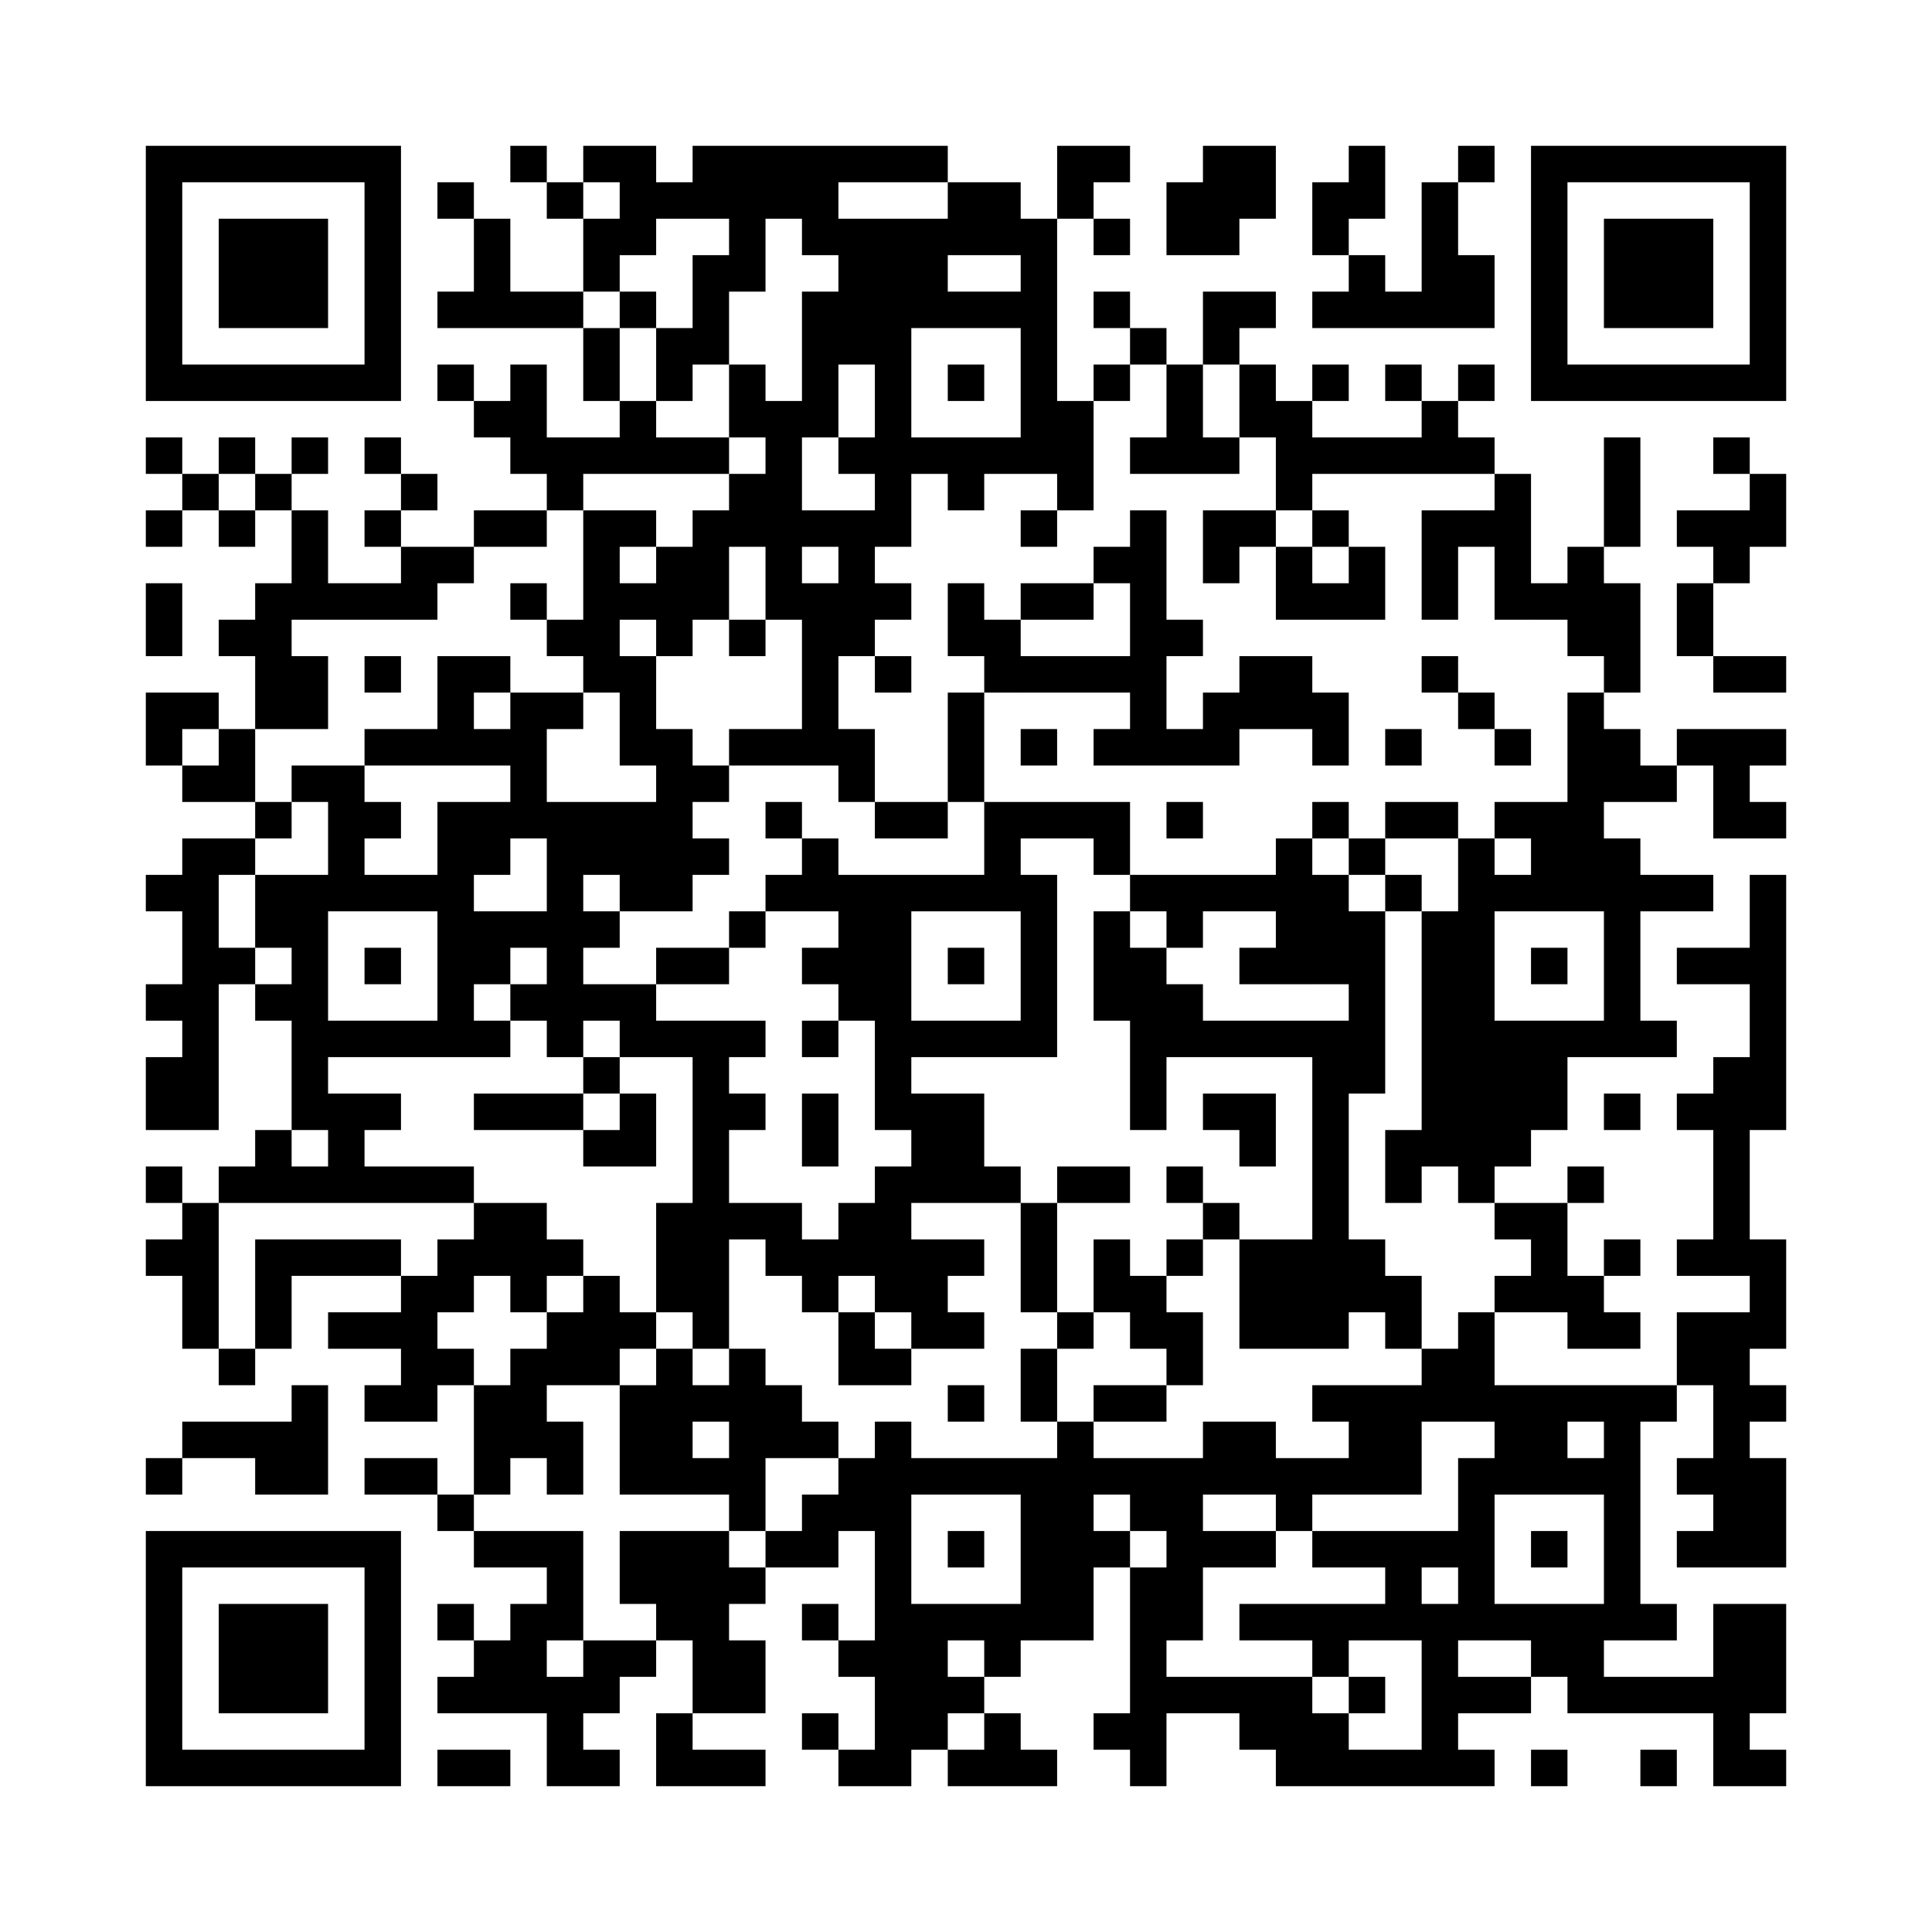 ﻿<?xml version="1.0" encoding="UTF-8"?>
<!DOCTYPE svg PUBLIC "-//W3C//DTD SVG 1.1//EN" "http://www.w3.org/Graphics/SVG/1.1/DTD/svg11.dtd">
<svg xmlns="http://www.w3.org/2000/svg" version="1.1" viewBox="0 0 53 53" stroke="none">
	<rect width="100%" height="100%" fill="#ffffff"/>
	<path d="M4,4h7v1h-7z M14,4h1v1h-1z M16,4h2v1h-2z M19,4h4v2h-4z M23,4h3v1h-3z M29,4h2v1h-2z M33,4h2v2h-2z M37,4h1v2h-1z M40,4h1v1h-1z M42,4h7v1h-7z M4,5h1v6h-1z M10,5h1v6h-1z M12,5h1v1h-1z M15,5h1v1h-1z M17,5h2v1h-2z M26,5h2v2h-2z M29,5h1v1h-1z M32,5h1v2h-1z M36,5h1v2h-1z M39,5h1v4h-1z M42,5h1v6h-1z M48,5h1v6h-1z M6,6h3v3h-3z M13,6h1v3h-1z M16,6h2v1h-2z M20,6h1v2h-1z M22,6h4v1h-4z M28,6h1v7h-1z M30,6h1v1h-1z M33,6h1v1h-1z M44,6h3v3h-3z M16,7h1v1h-1z M19,7h1v3h-1z M23,7h3v2h-3z M37,7h1v2h-1z M40,7h1v2h-1z M12,8h1v1h-1z M14,8h2v1h-2z M17,8h1v1h-1z M22,8h1v4h-1z M26,8h2v1h-2z M30,8h1v1h-1z M33,8h2v1h-2z M36,8h1v1h-1z M38,8h1v1h-1z M16,9h1v2h-1z M18,9h1v2h-1z M23,9h2v1h-2z M31,9h1v1h-1z M33,9h1v1h-1z M5,10h5v1h-5z M12,10h1v1h-1z M14,10h1v3h-1z M20,10h1v2h-1z M24,10h1v5h-1z M26,10h1v1h-1z M30,10h1v1h-1z M32,10h1v3h-1z M34,10h1v2h-1z M36,10h1v1h-1z M38,10h1v1h-1z M40,10h1v1h-1z M43,10h5v1h-5z M13,11h1v1h-1z M17,11h1v2h-1z M21,11h1v6h-1z M29,11h1v3h-1z M35,11h1v3h-1z M39,11h1v2h-1z M4,12h1v1h-1z M6,12h1v1h-1z M8,12h1v1h-1z M10,12h1v1h-1z M15,12h2v1h-2z M18,12h2v1h-2z M23,12h1v1h-1z M25,12h3v1h-3z M31,12h1v1h-1z M33,12h1v1h-1z M36,12h3v1h-3z M40,12h1v1h-1z M44,12h1v3h-1z M47,12h1v1h-1z M5,13h1v1h-1z M7,13h1v1h-1z M11,13h1v1h-1z M15,13h1v1h-1z M20,13h1v2h-1z M26,13h1v1h-1z M41,13h1v4h-1z M48,13h1v2h-1z M4,14h1v1h-1z M6,14h1v1h-1z M8,14h1v3h-1z M10,14h1v1h-1z M13,14h2v1h-2z M16,14h1v5h-1z M17,14h1v1h-1z M19,14h1v3h-1z M22,14h2v1h-2z M28,14h1v1h-1z M31,14h1v7h-1z M33,14h2v1h-2z M36,14h1v1h-1z M39,14h1v3h-1z M40,14h1v1h-1z M46,14h2v1h-2z M11,15h2v1h-2z M18,15h1v3h-1z M23,15h1v3h-1z M30,15h1v1h-1z M33,15h1v1h-1z M35,15h1v2h-1z M37,15h1v2h-1z M43,15h1v3h-1z M47,15h1v1h-1z M4,16h1v2h-1z M7,16h1v4h-1z M9,16h3v1h-3z M14,16h1v1h-1z M17,16h1v1h-1z M22,16h1v5h-1z M24,16h1v1h-1z M26,16h1v2h-1z M28,16h2v1h-2z M36,16h1v1h-1z M42,16h1v1h-1z M44,16h1v3h-1z M46,16h1v2h-1z M6,17h1v1h-1z M15,17h1v1h-1z M20,17h1v1h-1z M27,17h1v2h-1z M32,17h1v1h-1z M8,18h1v2h-1z M10,18h1v1h-1z M12,18h1v3h-1z M13,18h1v1h-1z M17,18h1v3h-1z M24,18h1v1h-1z M28,18h3v1h-3z M34,18h2v2h-2z M39,18h1v1h-1z M47,18h2v1h-2z M4,19h2v1h-2z M14,19h1v4h-1z M15,19h1v1h-1z M26,19h1v3h-1z M33,19h1v2h-1z M36,19h1v2h-1z M40,19h1v1h-1z M43,19h1v6h-1z M4,20h1v1h-1z M6,20h1v2h-1z M10,20h2v1h-2z M13,20h1v1h-1z M18,20h1v5h-1z M20,20h2v1h-2z M23,20h1v2h-1z M28,20h1v1h-1z M30,20h1v1h-1z M32,20h1v1h-1z M38,20h1v1h-1z M41,20h1v1h-1z M44,20h1v2h-1z M46,20h3v1h-3z M5,21h1v1h-1z M8,21h2v1h-2z M19,21h1v1h-1z M45,21h1v1h-1z M47,21h1v2h-1z M7,22h1v1h-1z M9,22h1v3h-1z M10,22h1v1h-1z M12,22h1v7h-1z M13,22h1v2h-1z M15,22h1v7h-1z M16,22h2v2h-2z M21,22h1v1h-1z M24,22h2v1h-2z M27,22h4v1h-4z M32,22h1v1h-1z M36,22h1v1h-1z M38,22h2v1h-2z M41,22h2v1h-2z M48,22h1v1h-1z M5,23h1v8h-1z M6,23h1v1h-1z M19,23h1v1h-1z M22,23h1v2h-1z M27,23h1v2h-1z M30,23h1v1h-1z M35,23h1v4h-1z M37,23h1v1h-1z M40,23h1v10h-1z M42,23h1v2h-1z M44,23h1v6h-1z M4,24h1v1h-1z M7,24h2v2h-2z M10,24h2v1h-2z M17,24h1v1h-1z M21,24h1v1h-1z M23,24h2v4h-2z M25,24h2v1h-2z M28,24h1v5h-1z M31,24h4v1h-4z M36,24h1v3h-1z M38,24h1v1h-1z M41,24h1v1h-1z M45,24h2v1h-2z M48,24h1v7h-1z M13,25h2v1h-2z M16,25h1v1h-1z M20,25h1v1h-1z M30,25h1v3h-1z M32,25h1v1h-1z M37,25h1v5h-1z M39,25h1v7h-1z M6,26h1v1h-1z M8,26h1v5h-1z M10,26h1v1h-1z M13,26h1v1h-1z M18,26h2v1h-2z M22,26h1v1h-1z M26,26h1v1h-1z M31,26h1v5h-1z M34,26h1v1h-1z M42,26h1v1h-1z M46,26h2v1h-2z M4,27h1v1h-1z M7,27h1v1h-1z M14,27h1v1h-1z M16,27h2v1h-2z M32,27h1v2h-1z M9,28h3v1h-3z M13,28h1v1h-1z M17,28h4v1h-4z M22,28h1v1h-1z M24,28h4v1h-4z M33,28h4v1h-4z M41,28h2v3h-2z M43,28h1v1h-1z M45,28h1v1h-1z M4,29h1v2h-1z M16,29h1v1h-1z M19,29h1v8h-1z M24,29h1v2h-1z M36,29h1v8h-1z M47,29h1v6h-1z M9,30h1v3h-1z M10,30h1v1h-1z M13,30h3v1h-3z M17,30h1v2h-1z M20,30h1v1h-1z M22,30h1v2h-1z M25,30h2v3h-2z M33,30h2v1h-2z M44,30h1v1h-1z M46,30h1v1h-1z M7,31h1v2h-1z M16,31h1v1h-1z M34,31h1v1h-1z M38,31h1v2h-1z M41,31h1v1h-1z M4,32h1v1h-1z M6,32h1v1h-1z M8,32h1v1h-1z M10,32h3v1h-3z M24,32h1v4h-1z M27,32h1v1h-1z M29,32h2v1h-2z M32,32h1v1h-1z M43,32h1v1h-1z M5,33h1v4h-1z M13,33h2v2h-2z M18,33h1v3h-1z M20,33h2v1h-2z M23,33h1v2h-1z M28,33h1v3h-1z M33,33h1v1h-1z M41,33h2v1h-2z M4,34h1v1h-1z M7,34h4v1h-4z M12,34h1v2h-1z M15,34h1v1h-1z M21,34h2v1h-2z M25,34h1v3h-1z M26,34h1v1h-1z M30,34h1v2h-1z M32,34h1v1h-1z M34,34h2v3h-2z M37,34h1v2h-1z M42,34h1v2h-1z M44,34h1v1h-1z M46,34h1v1h-1z M48,34h1v3h-1z M7,35h1v2h-1z M11,35h1v4h-1z M14,35h1v1h-1z M16,35h1v3h-1z M22,35h1v1h-1z M31,35h1v2h-1z M38,35h1v2h-1z M41,35h1v1h-1z M43,35h1v2h-1z M9,36h2v1h-2z M15,36h1v2h-1z M17,36h1v1h-1z M23,36h1v2h-1z M26,36h1v1h-1z M29,36h1v1h-1z M32,36h1v2h-1z M40,36h1v3h-1z M44,36h1v1h-1z M46,36h2v2h-2z M6,37h1v1h-1z M12,37h1v1h-1z M14,37h1v3h-1z M18,37h1v4h-1z M20,37h1v5h-1z M24,37h1v1h-1z M28,37h1v2h-1z M39,37h1v2h-1z M8,38h1v3h-1z M10,38h1v1h-1z M13,38h1v3h-1z M17,38h1v3h-1z M19,38h1v1h-1z M21,38h1v2h-1z M26,38h1v1h-1z M30,38h2v1h-2z M36,38h3v1h-3z M41,38h2v3h-2z M43,38h3v1h-3z M47,38h1v5h-1z M48,38h1v1h-1z M5,39h3v1h-3z M15,39h1v2h-1z M22,39h1v1h-1z M24,39h1v10h-1z M29,39h1v6h-1z M33,39h2v2h-2z M37,39h2v2h-2z M44,39h1v6h-1z M4,40h1v1h-1z M7,40h1v1h-1z M10,40h2v1h-2z M19,40h1v1h-1z M23,40h1v2h-1z M25,40h4v1h-4z M30,40h3v1h-3z M35,40h2v1h-2z M40,40h1v5h-1z M43,40h1v1h-1z M46,40h1v1h-1z M48,40h1v3h-1z M12,41h1v1h-1z M22,41h1v2h-1z M28,41h1v4h-1z M31,41h2v1h-2z M35,41h1v1h-1z M4,42h7v1h-7z M13,42h3v1h-3z M17,42h3v2h-3z M21,42h1v1h-1z M26,42h1v1h-1z M30,42h1v1h-1z M32,42h3v1h-3z M36,42h4v1h-4z M42,42h1v1h-1z M46,42h1v1h-1z M4,43h1v6h-1z M10,43h1v6h-1z M15,43h1v2h-1z M20,43h1v1h-1z M31,43h1v6h-1z M32,43h1v2h-1z M38,43h1v2h-1z M6,44h3v3h-3z M12,44h1v1h-1z M14,44h1v3h-1z M18,44h2v1h-2z M22,44h1v1h-1z M25,44h1v4h-1z M26,44h2v1h-2z M34,44h4v1h-4z M39,44h1v5h-1z M41,44h3v1h-3z M45,44h1v1h-1z M47,44h2v3h-2z M13,45h1v2h-1z M16,45h2v1h-2z M19,45h2v2h-2z M23,45h1v1h-1z M27,45h1v1h-1z M36,45h1v1h-1z M42,45h2v1h-2z M12,46h1v1h-1z M15,46h1v3h-1z M16,46h1v1h-1z M26,46h1v1h-1z M32,46h4v1h-4z M37,46h1v1h-1z M40,46h2v1h-2z M43,46h4v1h-4z M18,47h1v2h-1z M22,47h1v1h-1z M27,47h1v2h-1z M30,47h1v1h-1z M34,47h3v1h-3z M47,47h1v2h-1z M5,48h5v1h-5z M12,48h2v1h-2z M16,48h1v1h-1z M19,48h2v1h-2z M23,48h1v1h-1z M26,48h1v1h-1z M28,48h1v1h-1z M35,48h4v1h-4z M40,48h1v1h-1z M42,48h1v1h-1z M45,48h1v1h-1z M48,48h1v1h-1z" fill="#000000"/>
</svg>
